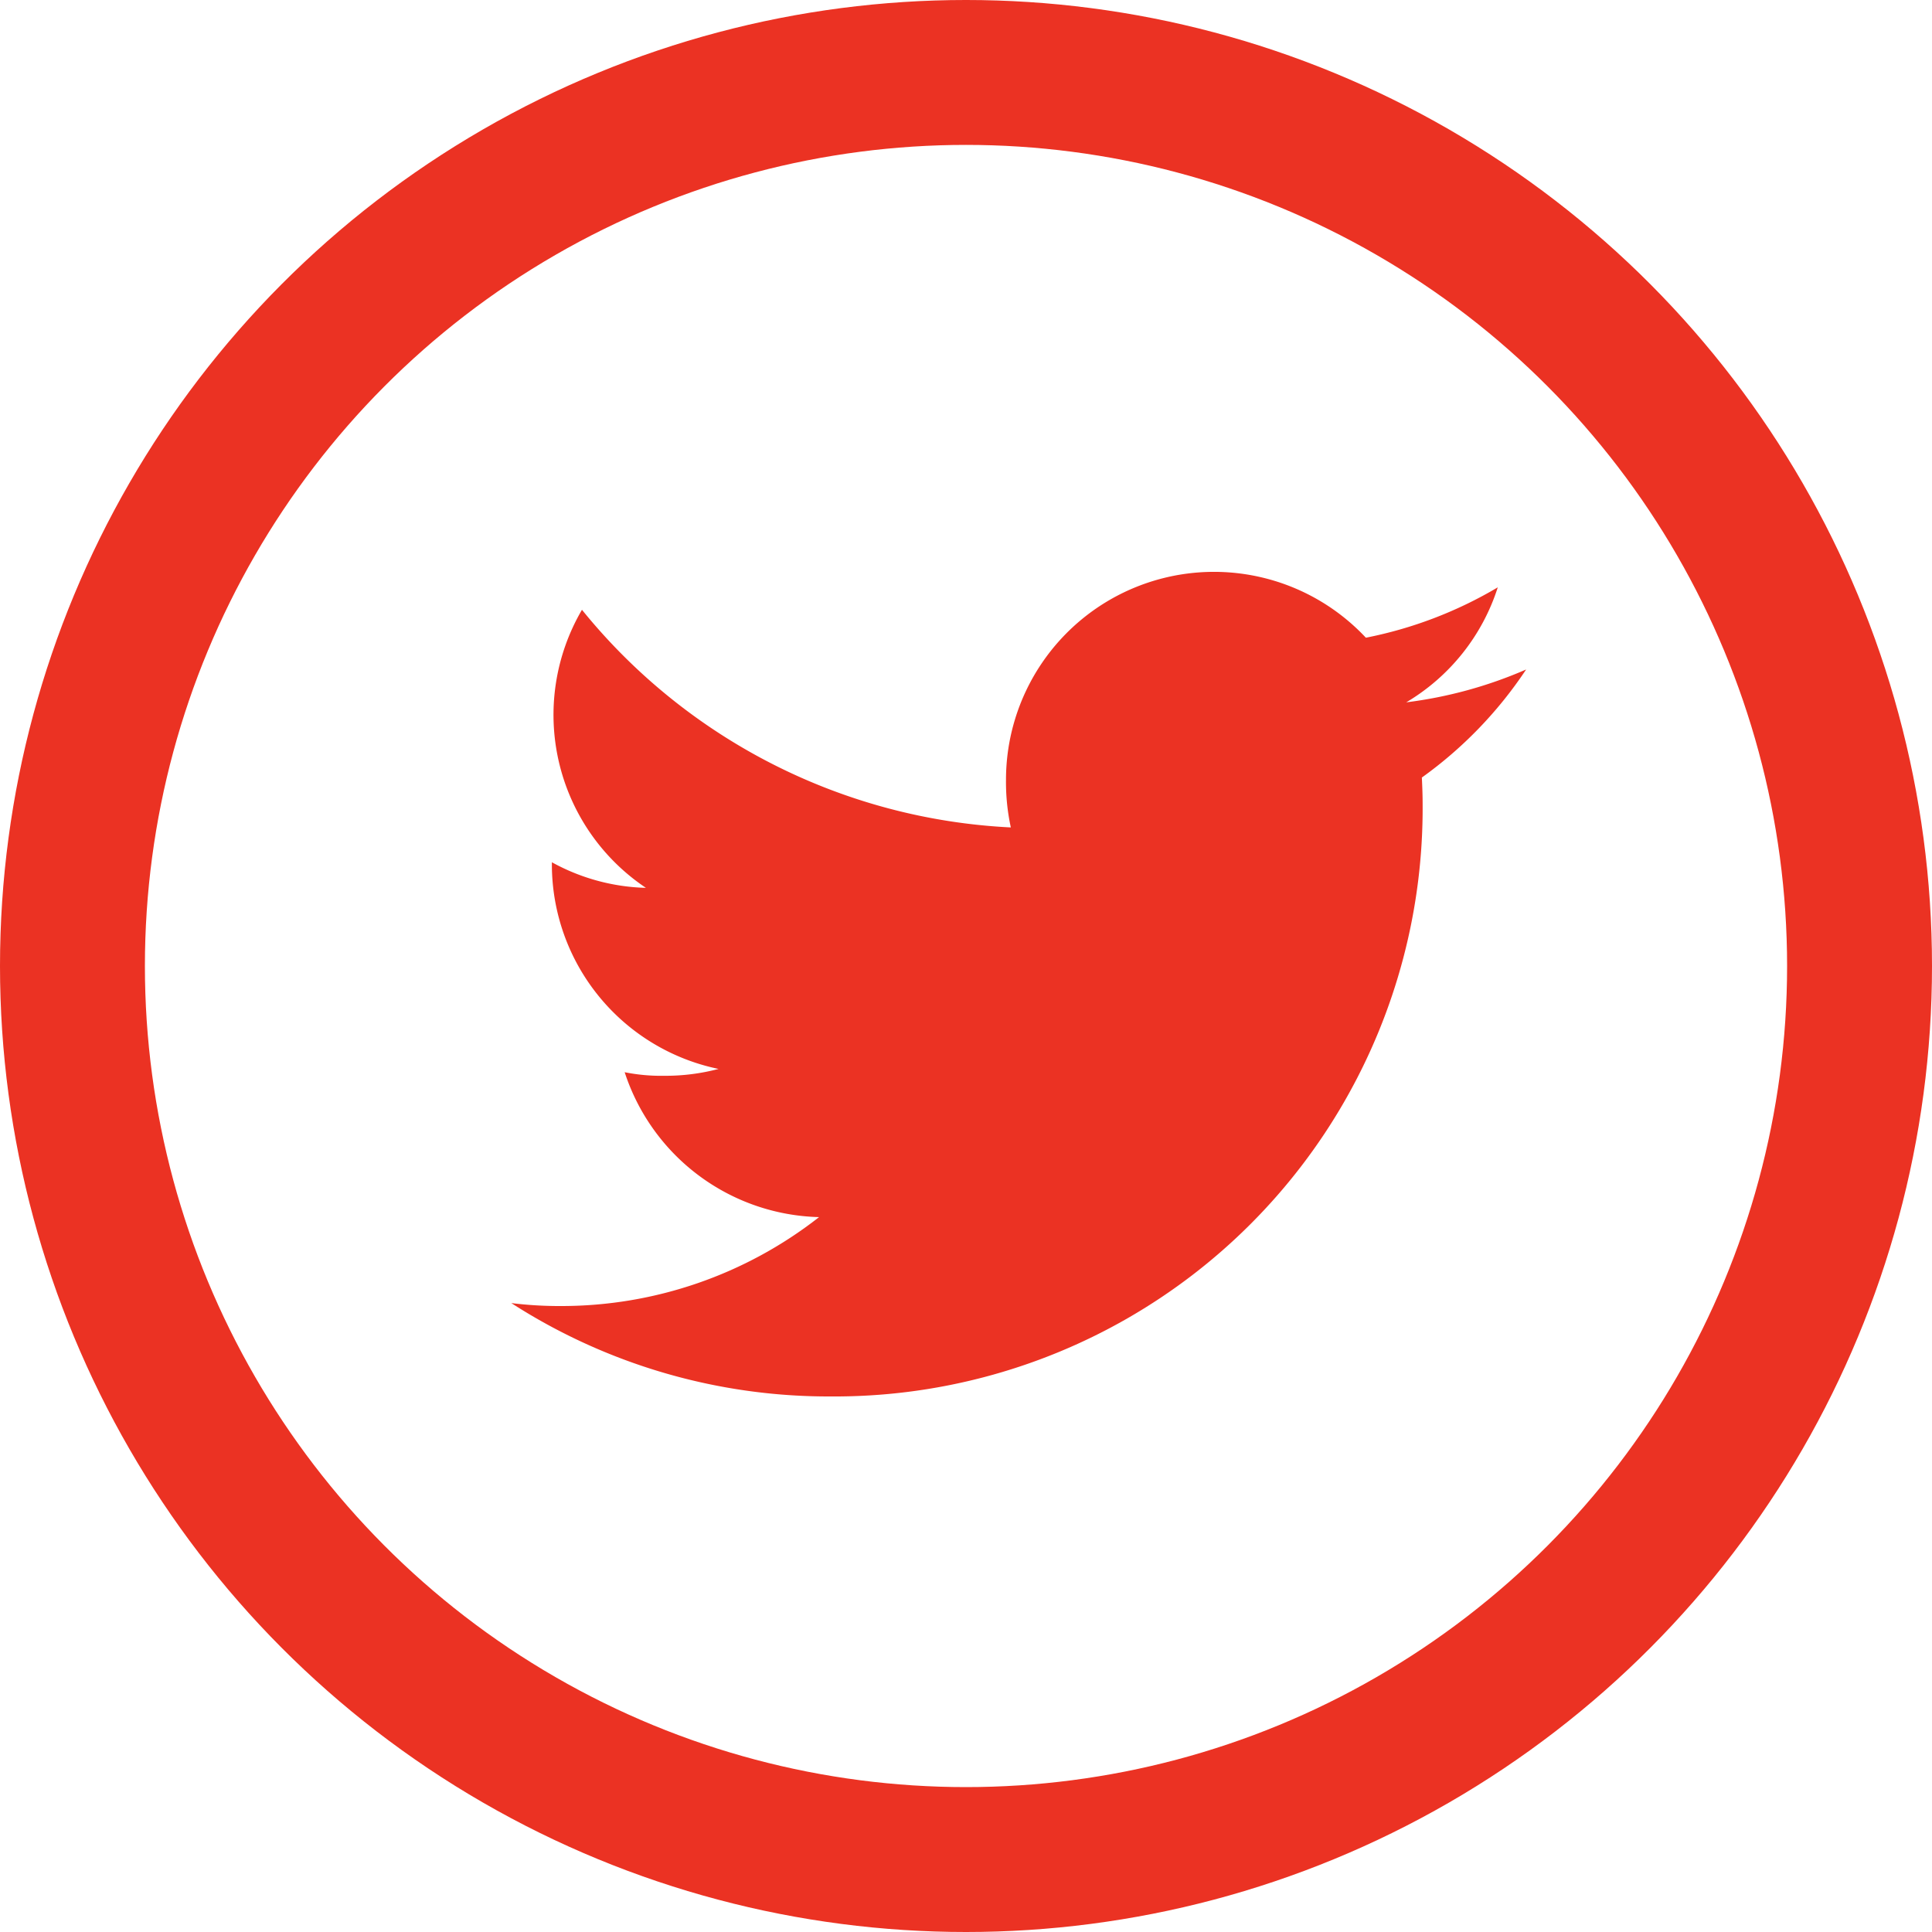 <svg xmlns="http://www.w3.org/2000/svg" width="40" height="40" viewBox="0 0 40 40">
  <g id="twiter-red" transform="translate(-535.859 -5503.936)">
    <g id="Ellipse_15" data-name="Ellipse 15" transform="translate(535.859 5503.936)" fill="none" stroke="#EB3223" stroke-width="3">
      <circle cx="20" cy="20" r="20" stroke="none"/>
      <circle cx="20" cy="20" r="18.5" fill="none"/>
    </g>
    <g id="Group_179" data-name="Group 179" transform="translate(546.445 5515.776)">
      <path id="Path_243" data-name="Path 243" d="M21.011,50.021a8.981,8.981,0,0,1-2.482.68,4.283,4.283,0,0,0,1.895-2.381,8.608,8.608,0,0,1-2.731,1.043,4.307,4.307,0,0,0-7.451,2.946,4.435,4.435,0,0,0,.1.982,12.192,12.192,0,0,1-8.879-4.506,4.309,4.309,0,0,0,1.324,5.757A4.254,4.254,0,0,1,.84,54.012v.047a4.327,4.327,0,0,0,3.451,4.232,4.3,4.3,0,0,1-1.129.142,3.808,3.808,0,0,1-.815-.074,4.348,4.348,0,0,0,4.025,3A8.655,8.655,0,0,1,1.031,63.2,8.07,8.07,0,0,1,0,63.139a12.127,12.127,0,0,0,6.608,1.933,12.176,12.176,0,0,0,12.26-12.257c0-.19-.007-.374-.016-.557A8.593,8.593,0,0,0,21.011,50.021Z" transform="translate(0 -48)" fill="#EB3223"/>
    </g>
  </g>
</svg>
